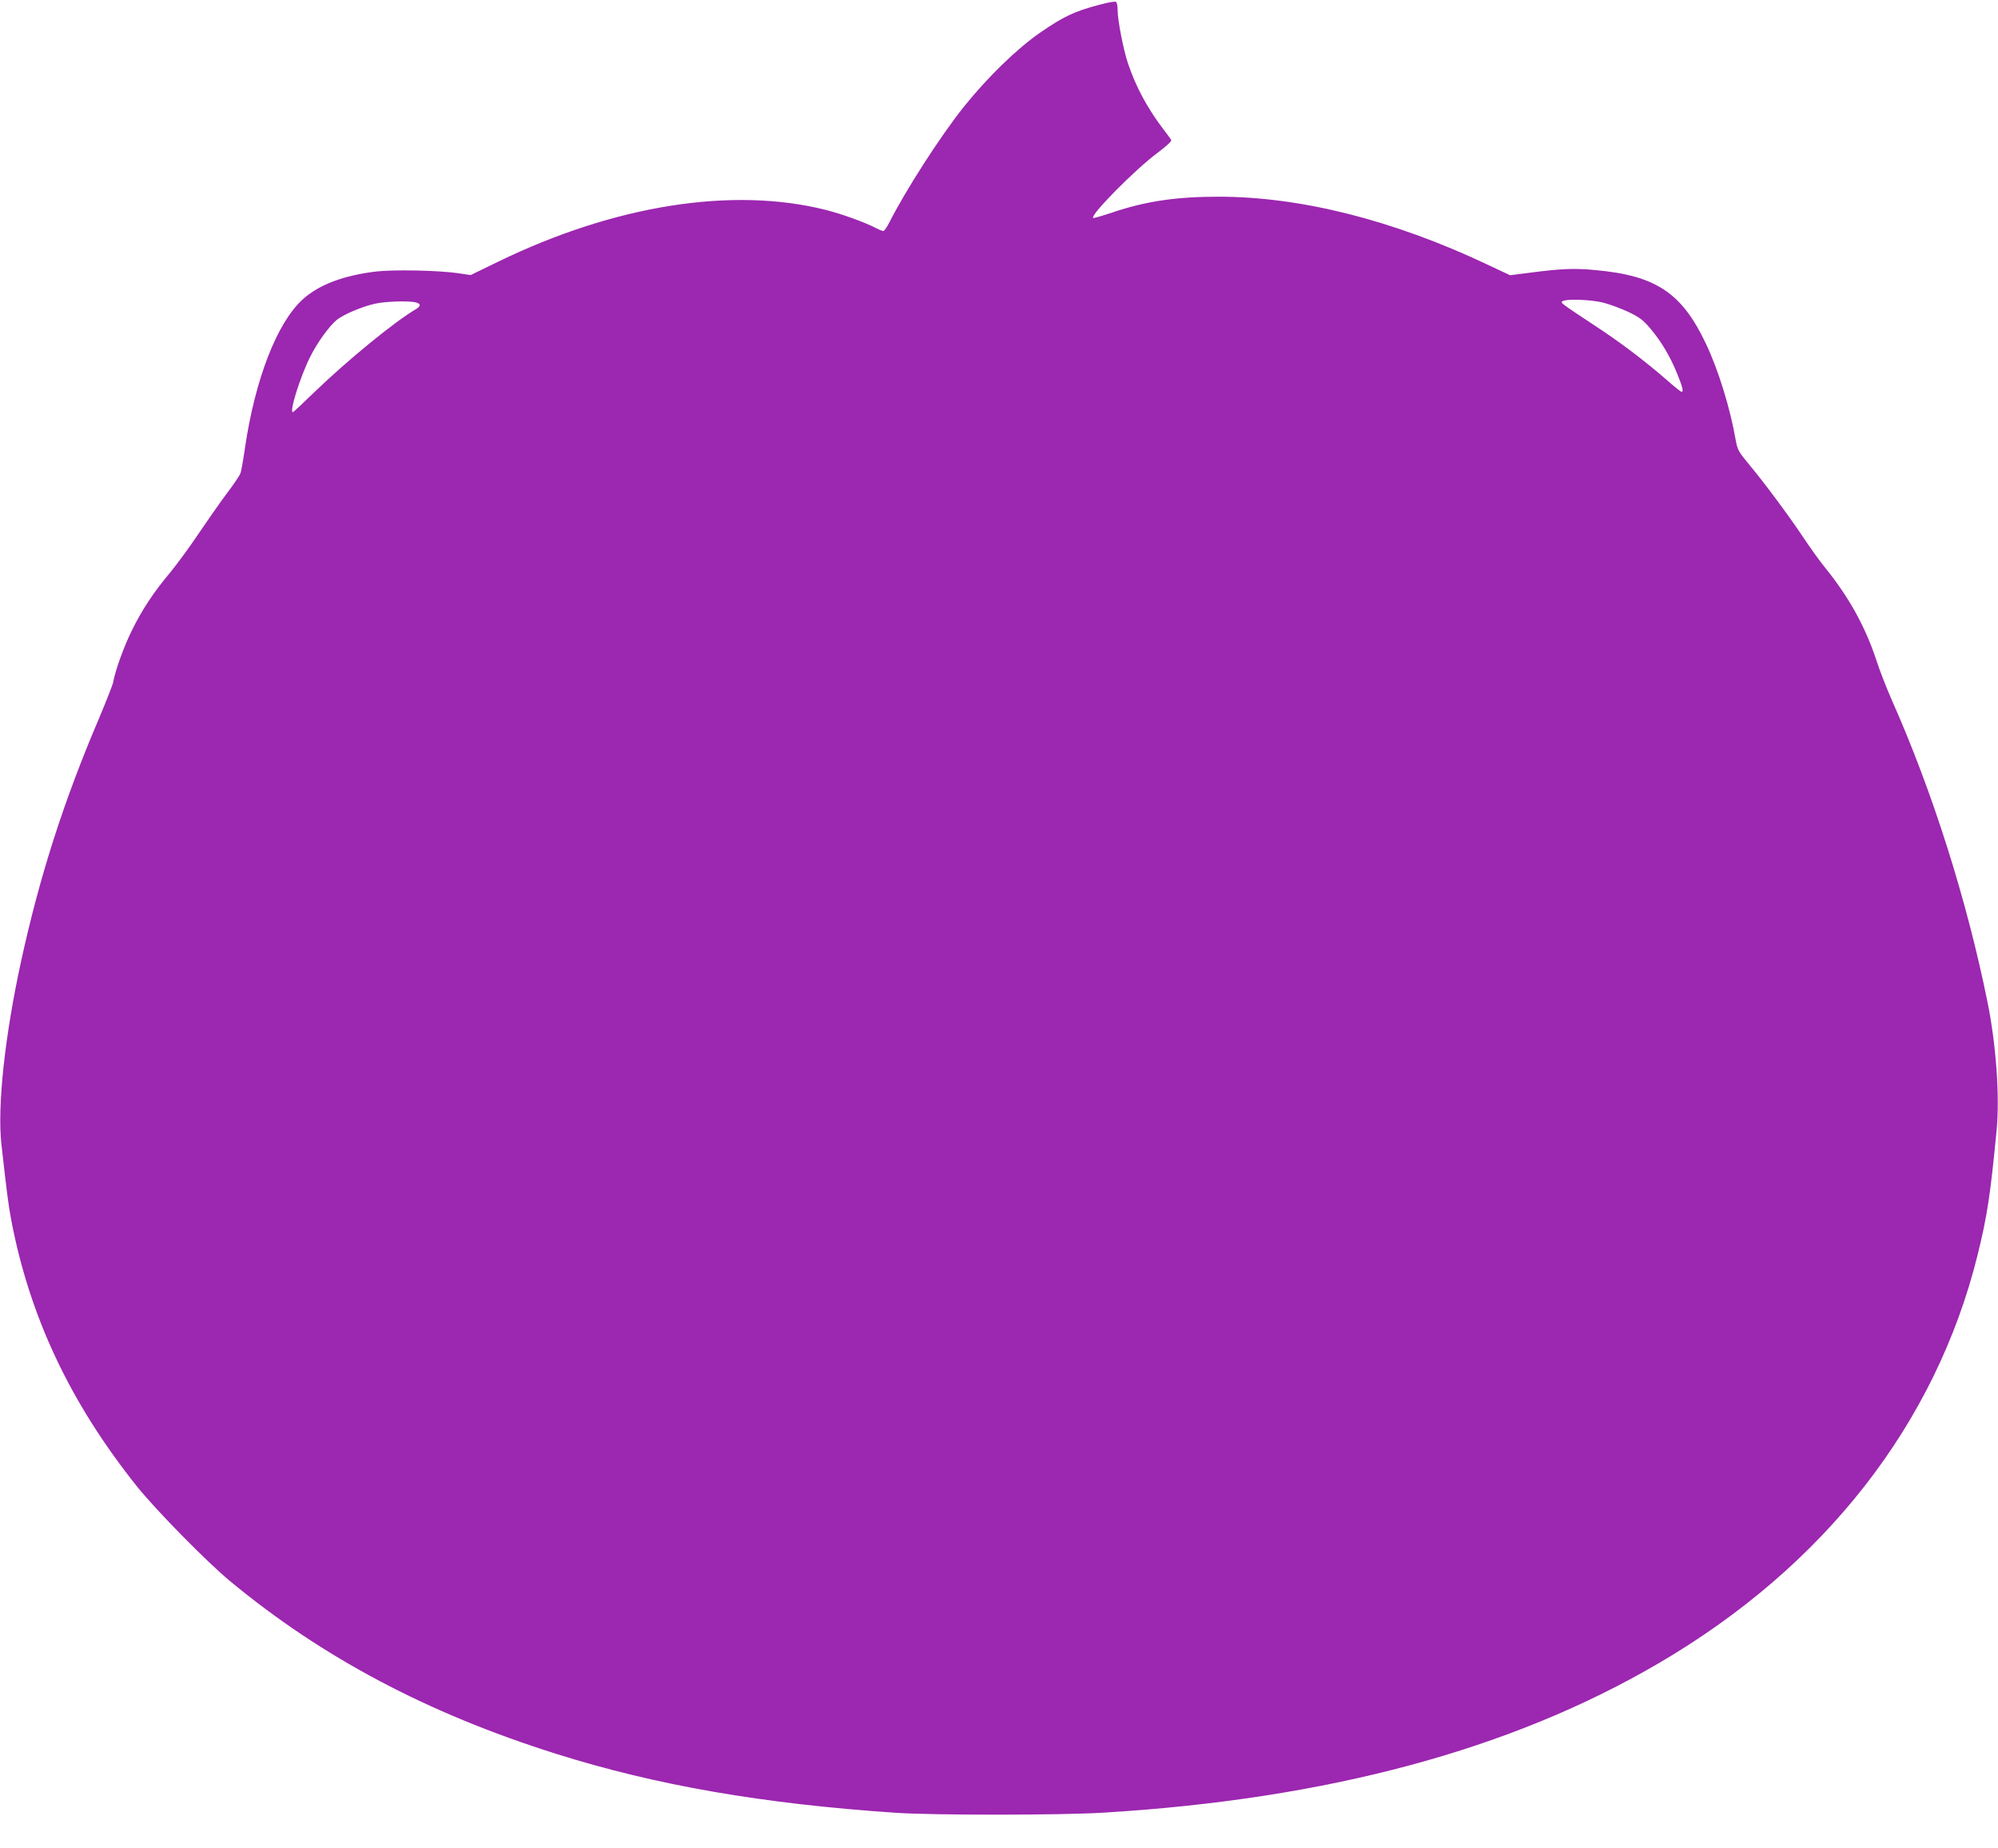 <?xml version="1.0" standalone="no"?>
<!DOCTYPE svg PUBLIC "-//W3C//DTD SVG 20010904//EN"
 "http://www.w3.org/TR/2001/REC-SVG-20010904/DTD/svg10.dtd">
<svg version="1.0" xmlns="http://www.w3.org/2000/svg"
 width="1280pt" height="1184pt" viewBox="0 0 1280 1184"
 preserveAspectRatio="xMidYMid meet">
<g transform="translate(0,1184) scale(0.1,-0.1)"
fill="#9c27b0" stroke="none">
<path d="M7045 11810 c-160 -42 -229 -74 -380 -178 -149 -103 -337 -285 -491
-477 -150 -188 -370 -530 -475 -737 -16 -32 -34 -58 -40 -58 -5 0 -28 9 -51
21 -73 37 -211 87 -316 114 -598 151 -1354 32 -2102 -332 l-175 -85 -80 12
c-125 18 -406 24 -524 11 -210 -25 -370 -85 -473 -180 -164 -150 -303 -509
-368 -946 -11 -77 -24 -151 -29 -165 -4 -14 -44 -73 -89 -132 -44 -59 -124
-174 -179 -255 -54 -81 -136 -193 -181 -248 -107 -127 -183 -242 -248 -375
-49 -99 -105 -252 -119 -330 -4 -19 -45 -123 -90 -230 -226 -529 -381 -1012
-500 -1558 -104 -477 -153 -929 -126 -1171 34 -303 44 -385 62 -481 118 -623
378 -1175 807 -1712 121 -151 448 -484 597 -607 591 -489 1265 -846 2087
-1105 641 -202 1321 -320 2178 -378 239 -16 1061 -16 1330 1 1436 87 2610 403
3556 957 1064 622 1776 1535 2044 2618 60 244 81 378 121 796 21 215 -3 549
-58 820 -132 653 -352 1348 -613 1935 -34 77 -79 193 -100 258 -70 212 -174
400 -323 585 -37 45 -103 137 -148 205 -95 142 -247 346 -347 466 -64 77 -71
90 -82 150 -35 204 -111 451 -191 619 -154 326 -320 437 -709 472 -134 13
-222 9 -420 -17 l-126 -16 -151 71 c-600 283 -1192 432 -1716 432 -273 0 -467
-29 -681 -101 -65 -22 -121 -38 -123 -35 -19 19 269 310 410 415 60 45 95 77
90 84 -3 7 -26 38 -50 69 -102 134 -177 273 -227 423 -29 86 -66 276 -66 339
0 23 -4 46 -8 52 -5 7 -39 2 -107 -16z m3228 -1909 c42 -11 114 -38 161 -60
72 -35 93 -51 141 -108 70 -84 123 -173 169 -285 35 -86 43 -118 29 -118 -5 0
-51 37 -103 83 -145 125 -289 234 -460 346 -215 142 -215 142 -199 152 26 16
183 10 262 -10z m-7614 3 c39 -8 40 -25 1 -47 -136 -81 -431 -322 -643 -526
-74 -72 -137 -131 -141 -131 -24 0 48 229 112 356 44 88 115 187 166 232 40
35 166 89 250 107 65 14 203 19 255 9z"/>
</g>
</svg>
